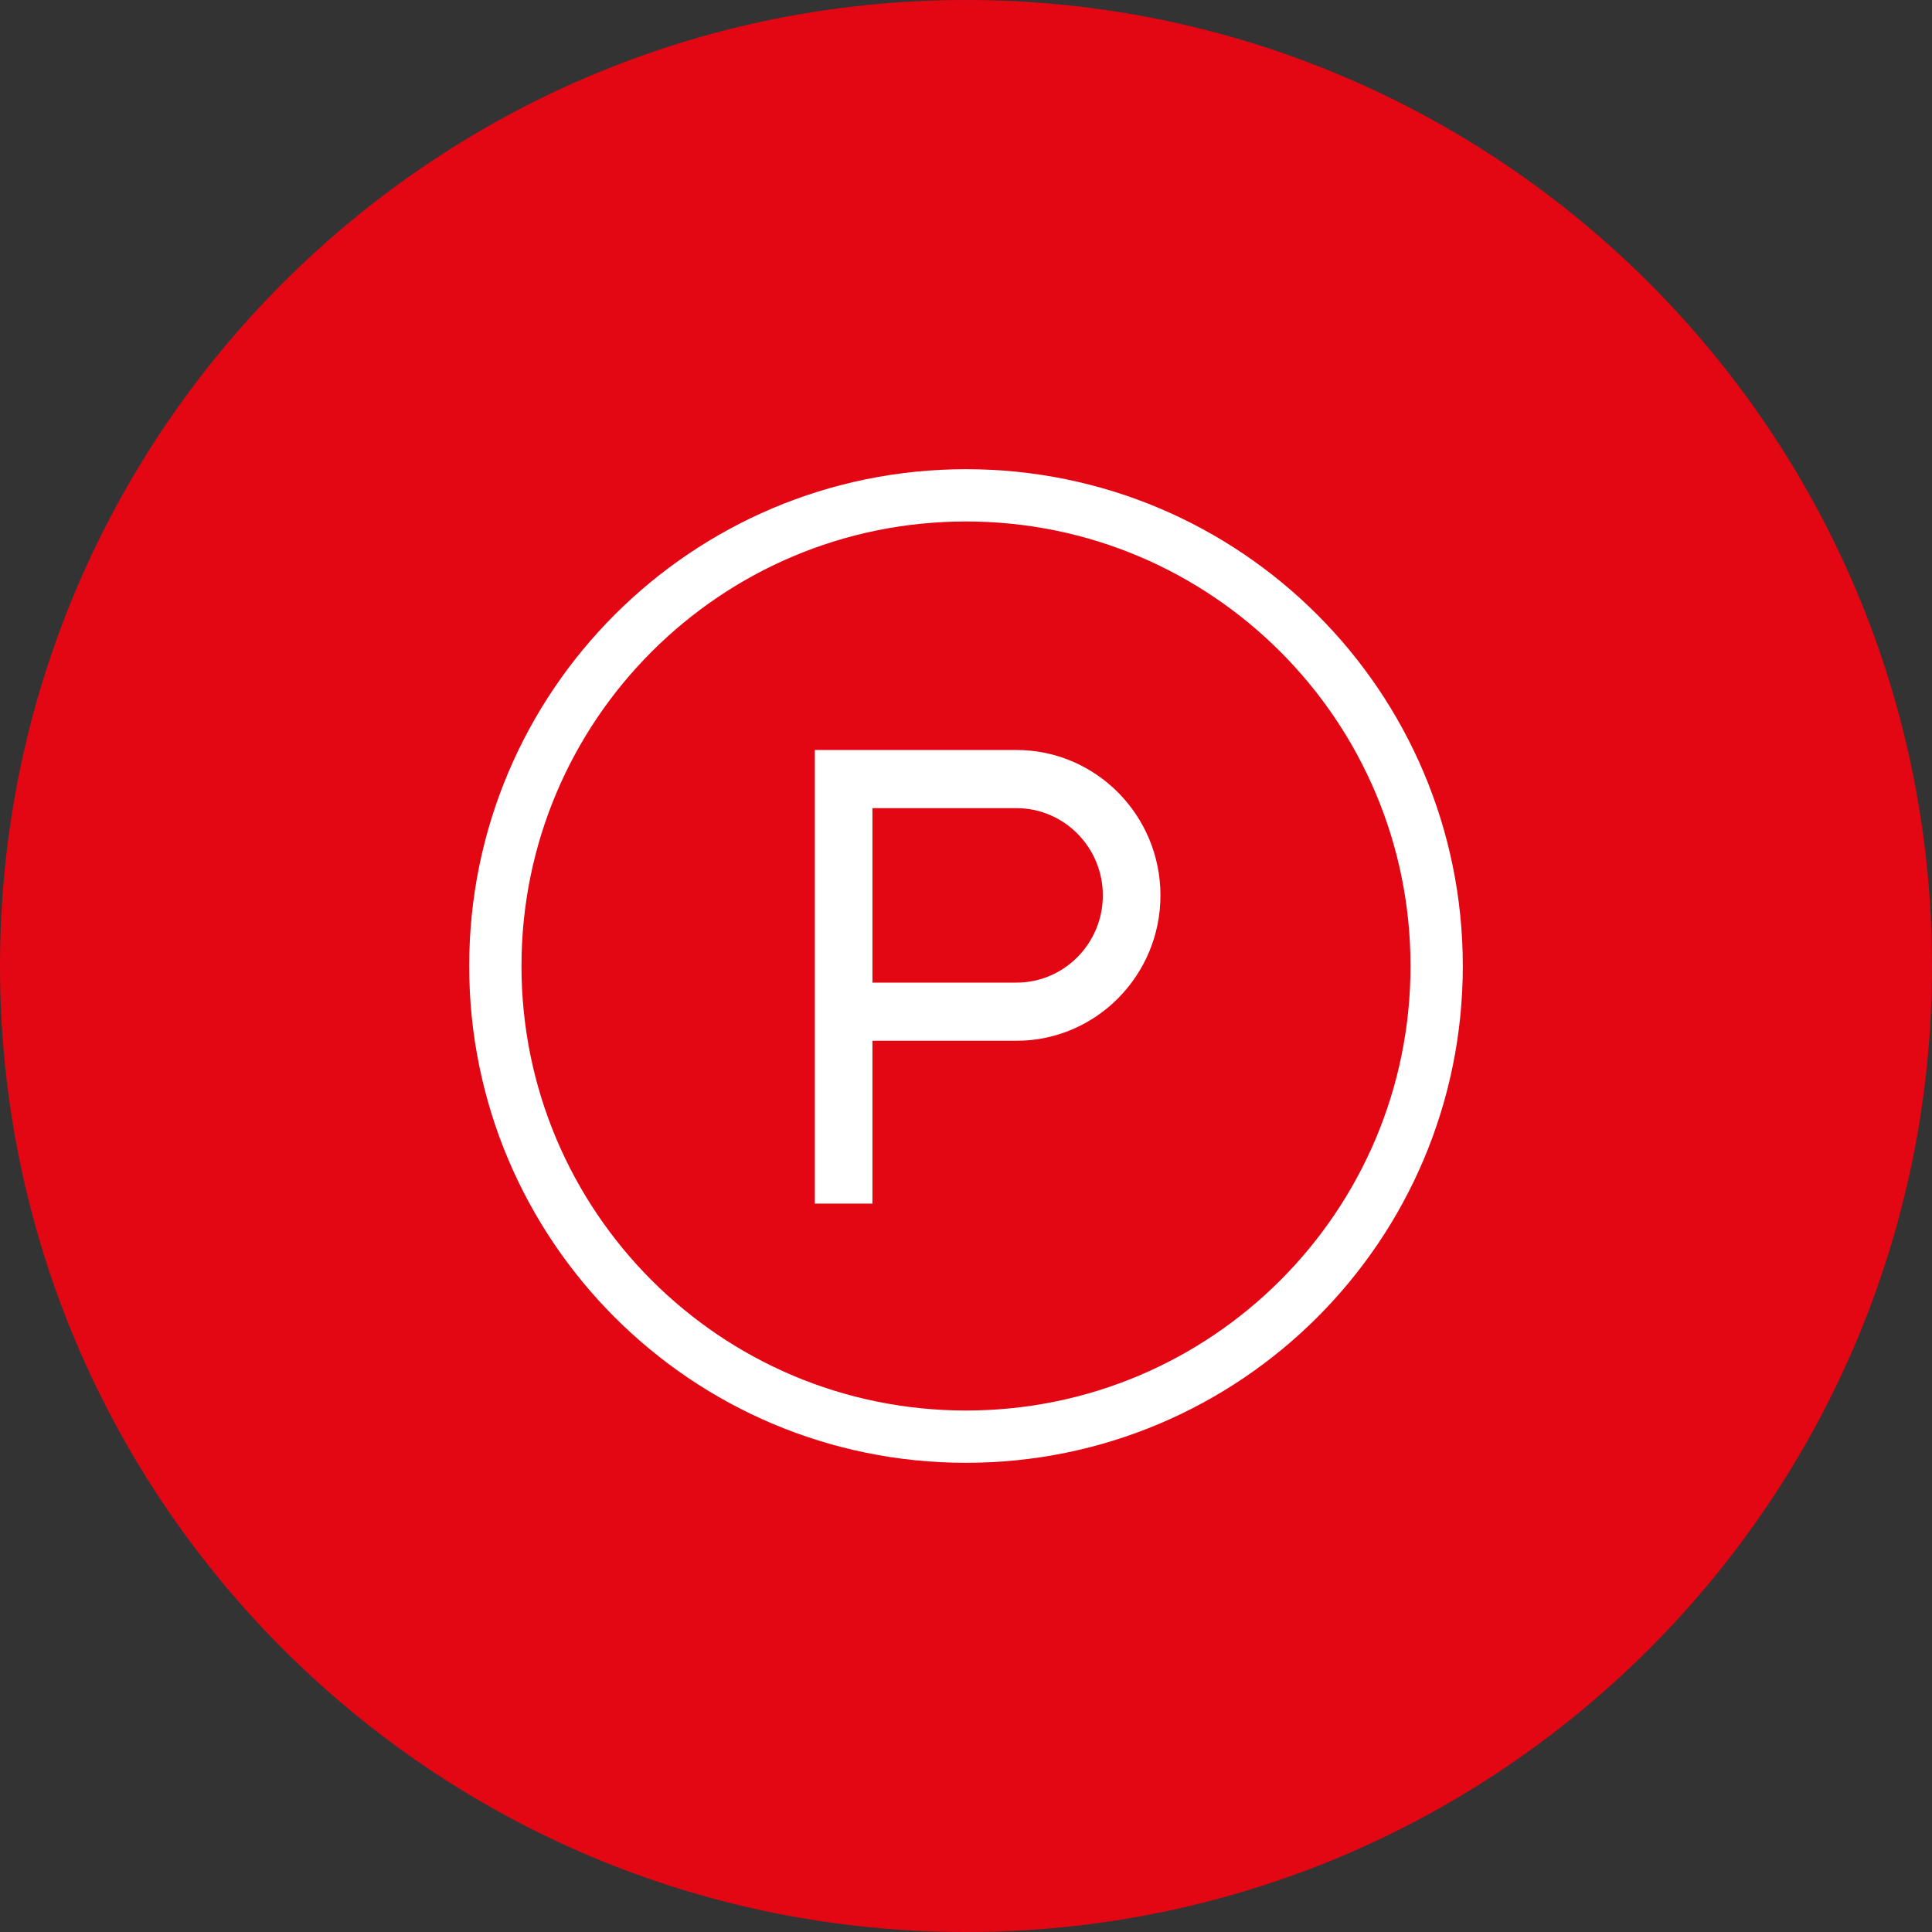 <?xml version="1.0" encoding="UTF-8"?> <svg xmlns="http://www.w3.org/2000/svg" width="91" height="91" viewBox="0 0 91 91" fill="none"><rect x="0" y="0" width="91" height="91" fill="#333333" stroke="none"/><g clip-path="url(#clip0_167_61)"><path d="M45.5 91C70.629 91 91 70.629 91 45.5C91 20.371 70.629 0 45.5 0C20.371 0 0 20.371 0 45.5C0 70.629 20.371 91 45.5 91Z" fill="#E30613"></path><path d="M45.5 67.669C57.743 67.669 67.669 57.743 67.669 45.5C67.669 33.257 57.743 23.331 45.5 23.331C33.257 23.331 23.331 33.257 23.331 45.5C23.331 57.743 33.257 67.669 45.5 67.669Z" stroke="white" stroke-width="2.463"></path><path d="M47.876 35.326C44.711 35.326 41.546 35.326 38.38 35.326C38.38 42.448 38.38 49.569 38.38 56.691C39.285 56.691 40.189 56.691 41.093 56.691C41.093 54.135 41.093 51.578 41.093 49.022C43.354 49.022 45.615 49.022 47.876 49.022C51.616 49.022 54.659 45.95 54.659 42.174C54.659 38.398 51.616 35.326 47.876 35.326ZM47.876 46.283C45.615 46.283 43.354 46.283 41.093 46.283C41.093 43.544 41.093 40.804 41.093 38.065C43.354 38.065 45.615 38.065 47.876 38.065C50.12 38.065 51.945 39.908 51.945 42.174C51.945 44.44 50.12 46.283 47.876 46.283Z" fill="white"></path></g><defs><clipPath id="clip0_167_61"><rect width="91" height="91" fill="white"></rect></clipPath></defs></svg> 